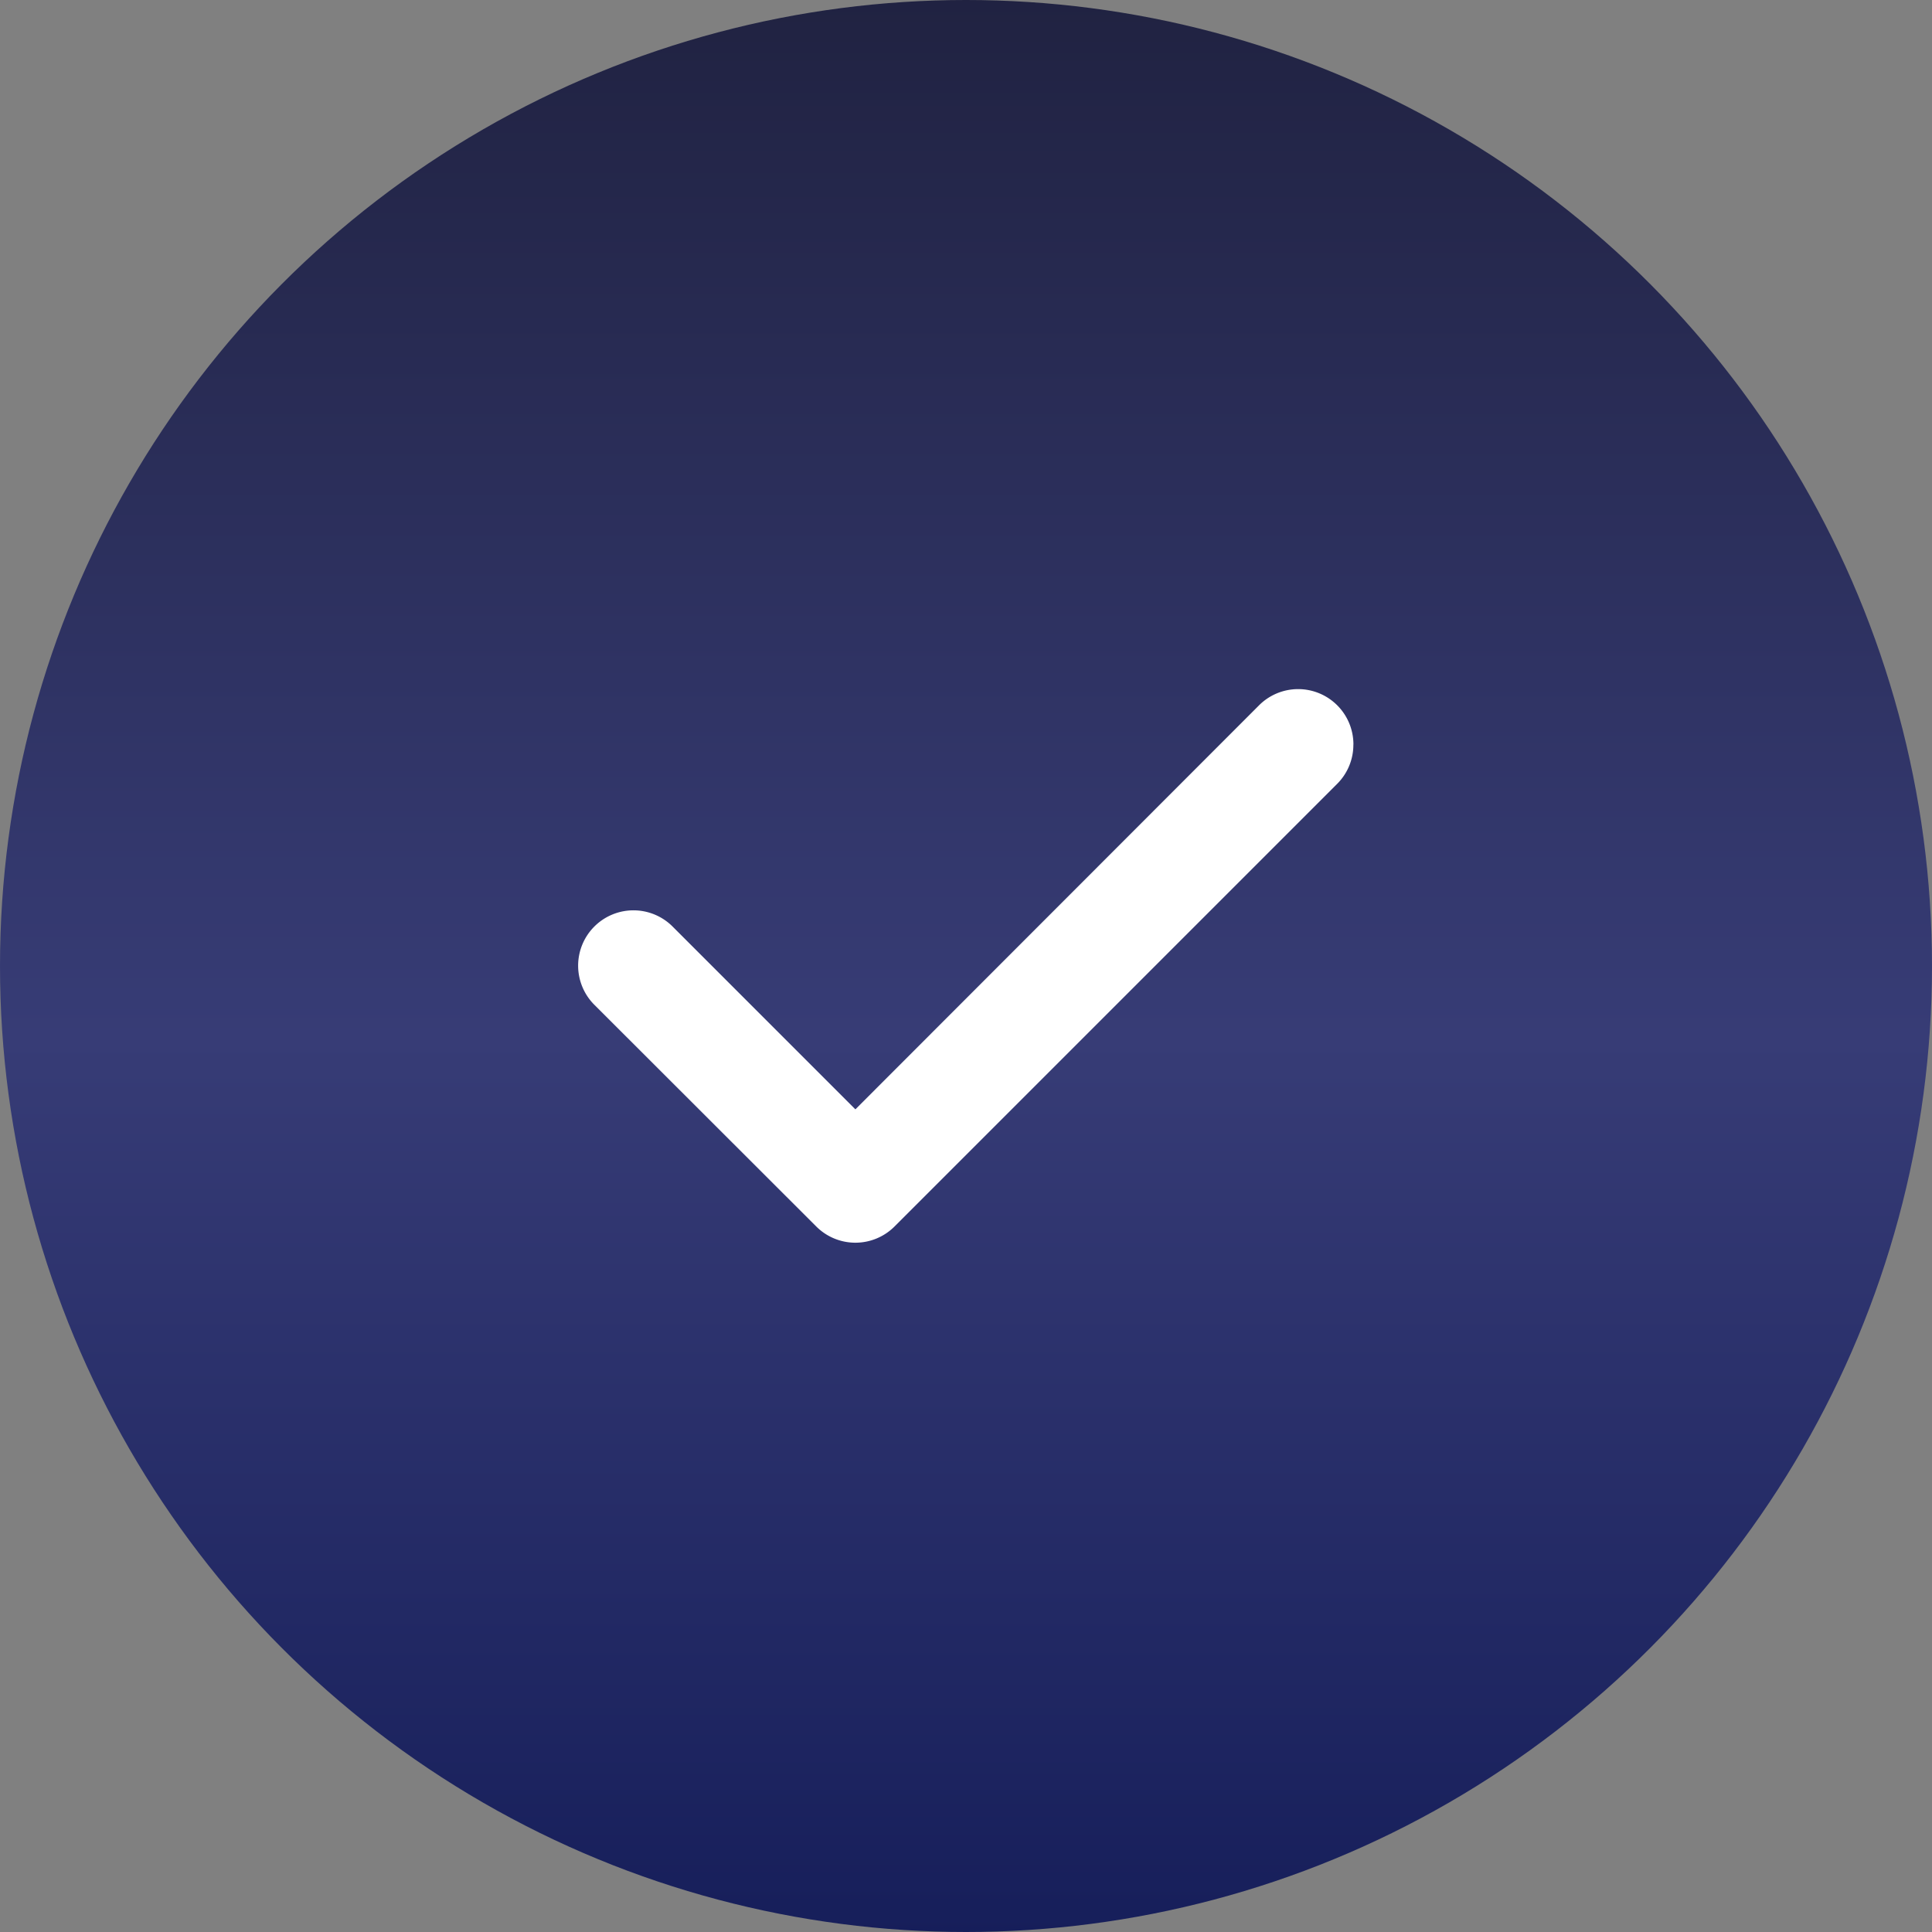 <?xml version="1.0" encoding="UTF-8"?> <svg xmlns="http://www.w3.org/2000/svg" xmlns:xlink="http://www.w3.org/1999/xlink" width="36" height="36" viewBox="0 0 36 36"><rect x="0" y="0" width="36" height="36" fill="#808080" stroke="none"/><defs><linearGradient id="linear-gradient" x1="0.5" x2="0.5" y2="1" gradientUnits="objectBoundingBox"><stop offset="0" stop-color="#202241"></stop><stop offset="0.537" stop-color="#373c76"></stop><stop offset="1" stop-color="#161e5a"></stop></linearGradient></defs><g id="icon-check-navy" transform="translate(-857 -1827)"><g id="Group_587" data-name="Group 587"><circle id="Ellipse_79" data-name="Ellipse 79" cx="18" cy="18" r="18" transform="translate(857 1827)" fill="url(#linear-gradient)"></circle><path id="Path_9588" data-name="Path 9588" d="M46.437,97.031a1.027,1.027,0,0,1-.3.729l-8.25,8.25a1.031,1.031,0,0,1-1.458,0L32.3,101.885a1.031,1.031,0,1,1,1.458-1.458l3.4,3.4L44.678,96.3a1.03,1.03,0,0,1,1.76.728Z" transform="translate(835.781 1743.844)" fill="#fff"></path></g></g></svg> 